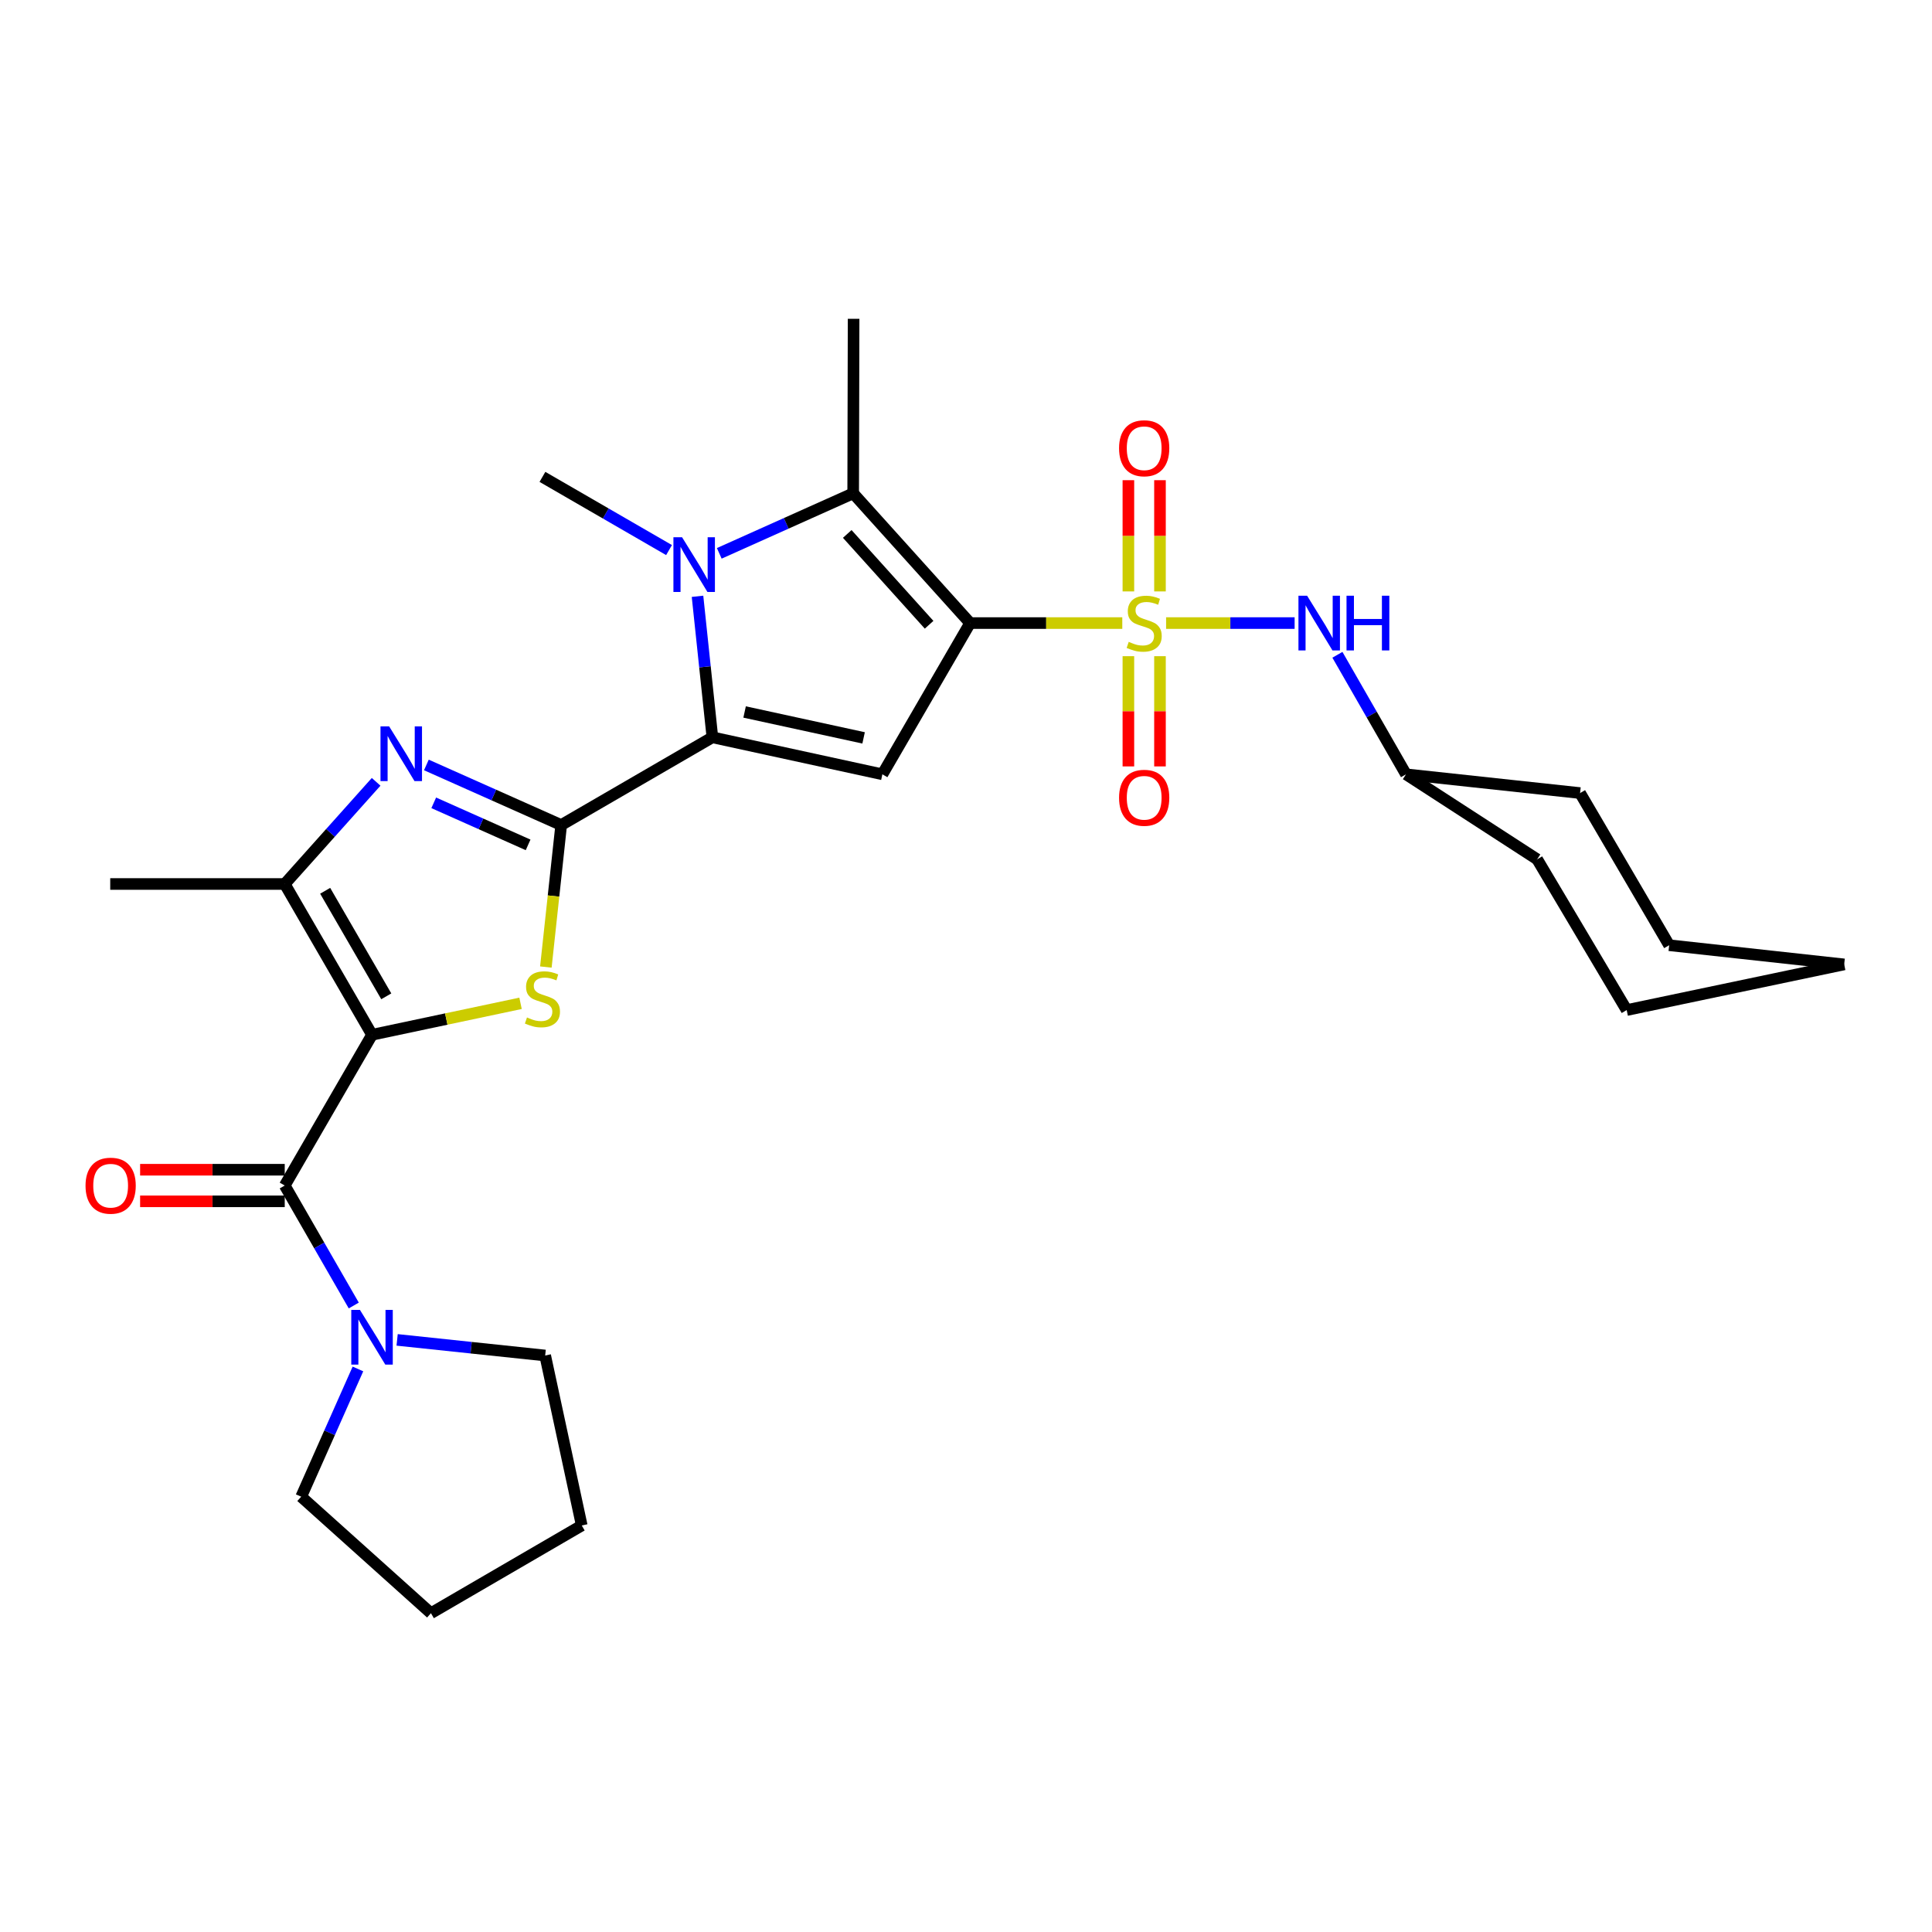 <?xml version='1.0' encoding='iso-8859-1'?>
<svg version='1.1' baseProfile='full'
              xmlns='http://www.w3.org/2000/svg'
                      xmlns:rdkit='http://www.rdkit.org/xml'
                      xmlns:xlink='http://www.w3.org/1999/xlink'
                  xml:space='preserve'
width='1000px' height='1000px' viewBox='0 0 1000 1000'>
<!-- END OF HEADER -->
<rect style='opacity:1.0;fill:#FFFFFF;stroke:none' width='1000' height='1000' x='0' y='0'> </rect>
<path class='bond-0' d='M 502.129,322.502 L 541.512,322.502' style='fill:none;fill-rule:evenodd;stroke:#000000;stroke-width:6px;stroke-linecap:butt;stroke-linejoin:miter;stroke-opacity:1' />
<path class='bond-0' d='M 541.512,322.502 L 580.894,322.502' style='fill:none;fill-rule:evenodd;stroke:#CCCC00;stroke-width:6px;stroke-linecap:butt;stroke-linejoin:miter;stroke-opacity:1' />
<path class='bond-6' d='M 502.129,322.502 L 456.721,400.78' style='fill:none;fill-rule:evenodd;stroke:#000000;stroke-width:6px;stroke-linecap:butt;stroke-linejoin:miter;stroke-opacity:1' />
<path class='bond-7' d='M 502.129,322.502 L 441.603,255.344' style='fill:none;fill-rule:evenodd;stroke:#000000;stroke-width:6px;stroke-linecap:butt;stroke-linejoin:miter;stroke-opacity:1' />
<path class='bond-7' d='M 480.902,323.377 L 438.534,276.366' style='fill:none;fill-rule:evenodd;stroke:#000000;stroke-width:6px;stroke-linecap:butt;stroke-linejoin:miter;stroke-opacity:1' />
<path class='bond-12' d='M 603.572,322.502 L 636.833,322.502' style='fill:none;fill-rule:evenodd;stroke:#CCCC00;stroke-width:6px;stroke-linecap:butt;stroke-linejoin:miter;stroke-opacity:1' />
<path class='bond-12' d='M 636.833,322.502 L 670.094,322.502' style='fill:none;fill-rule:evenodd;stroke:#0000FF;stroke-width:6px;stroke-linecap:butt;stroke-linejoin:miter;stroke-opacity:1' />
<path class='bond-13' d='M 600.404,306.118 L 600.404,277.332' style='fill:none;fill-rule:evenodd;stroke:#CCCC00;stroke-width:6px;stroke-linecap:butt;stroke-linejoin:miter;stroke-opacity:1' />
<path class='bond-13' d='M 600.404,277.332 L 600.404,248.546' style='fill:none;fill-rule:evenodd;stroke:#FF0000;stroke-width:6px;stroke-linecap:butt;stroke-linejoin:miter;stroke-opacity:1' />
<path class='bond-13' d='M 584.05,306.118 L 584.05,277.332' style='fill:none;fill-rule:evenodd;stroke:#CCCC00;stroke-width:6px;stroke-linecap:butt;stroke-linejoin:miter;stroke-opacity:1' />
<path class='bond-13' d='M 584.05,277.332 L 584.05,248.546' style='fill:none;fill-rule:evenodd;stroke:#FF0000;stroke-width:6px;stroke-linecap:butt;stroke-linejoin:miter;stroke-opacity:1' />
<path class='bond-14' d='M 584.05,339.641 L 584.05,368.168' style='fill:none;fill-rule:evenodd;stroke:#CCCC00;stroke-width:6px;stroke-linecap:butt;stroke-linejoin:miter;stroke-opacity:1' />
<path class='bond-14' d='M 584.05,368.168 L 584.05,396.695' style='fill:none;fill-rule:evenodd;stroke:#FF0000;stroke-width:6px;stroke-linecap:butt;stroke-linejoin:miter;stroke-opacity:1' />
<path class='bond-14' d='M 600.404,339.641 L 600.404,368.168' style='fill:none;fill-rule:evenodd;stroke:#CCCC00;stroke-width:6px;stroke-linecap:butt;stroke-linejoin:miter;stroke-opacity:1' />
<path class='bond-14' d='M 600.404,368.168 L 600.404,396.695' style='fill:none;fill-rule:evenodd;stroke:#FF0000;stroke-width:6px;stroke-linecap:butt;stroke-linejoin:miter;stroke-opacity:1' />
<path class='bond-1' d='M 192.559,535.596 L 230.996,527.456' style='fill:none;fill-rule:evenodd;stroke:#000000;stroke-width:6px;stroke-linecap:butt;stroke-linejoin:miter;stroke-opacity:1' />
<path class='bond-1' d='M 230.996,527.456 L 269.433,519.317' style='fill:none;fill-rule:evenodd;stroke:#CCCC00;stroke-width:6px;stroke-linecap:butt;stroke-linejoin:miter;stroke-opacity:1' />
<path class='bond-9' d='M 192.559,535.596 L 147.378,613.629' style='fill:none;fill-rule:evenodd;stroke:#000000;stroke-width:6px;stroke-linecap:butt;stroke-linejoin:miter;stroke-opacity:1' />
<path class='bond-30' d='M 192.559,535.596 L 147.378,457.554' style='fill:none;fill-rule:evenodd;stroke:#000000;stroke-width:6px;stroke-linecap:butt;stroke-linejoin:miter;stroke-opacity:1' />
<path class='bond-30' d='M 199.934,515.696 L 168.308,461.067' style='fill:none;fill-rule:evenodd;stroke:#000000;stroke-width:6px;stroke-linecap:butt;stroke-linejoin:miter;stroke-opacity:1' />
<path class='bond-2' d='M 290.47,427.037 L 368.73,381.629' style='fill:none;fill-rule:evenodd;stroke:#000000;stroke-width:6px;stroke-linecap:butt;stroke-linejoin:miter;stroke-opacity:1' />
<path class='bond-4' d='M 290.47,427.037 L 286.503,463.787' style='fill:none;fill-rule:evenodd;stroke:#000000;stroke-width:6px;stroke-linecap:butt;stroke-linejoin:miter;stroke-opacity:1' />
<path class='bond-4' d='M 286.503,463.787 L 282.536,500.537' style='fill:none;fill-rule:evenodd;stroke:#CCCC00;stroke-width:6px;stroke-linecap:butt;stroke-linejoin:miter;stroke-opacity:1' />
<path class='bond-8' d='M 290.47,427.037 L 255.581,411.487' style='fill:none;fill-rule:evenodd;stroke:#000000;stroke-width:6px;stroke-linecap:butt;stroke-linejoin:miter;stroke-opacity:1' />
<path class='bond-8' d='M 255.581,411.487 L 220.692,395.938' style='fill:none;fill-rule:evenodd;stroke:#0000FF;stroke-width:6px;stroke-linecap:butt;stroke-linejoin:miter;stroke-opacity:1' />
<path class='bond-8' d='M 273.346,437.309 L 248.924,426.424' style='fill:none;fill-rule:evenodd;stroke:#000000;stroke-width:6px;stroke-linecap:butt;stroke-linejoin:miter;stroke-opacity:1' />
<path class='bond-8' d='M 248.924,426.424 L 224.501,415.54' style='fill:none;fill-rule:evenodd;stroke:#0000FF;stroke-width:6px;stroke-linecap:butt;stroke-linejoin:miter;stroke-opacity:1' />
<path class='bond-3' d='M 368.73,381.629 L 456.721,400.78' style='fill:none;fill-rule:evenodd;stroke:#000000;stroke-width:6px;stroke-linecap:butt;stroke-linejoin:miter;stroke-opacity:1' />
<path class='bond-3' d='M 385.407,368.522 L 447,381.928' style='fill:none;fill-rule:evenodd;stroke:#000000;stroke-width:6px;stroke-linecap:butt;stroke-linejoin:miter;stroke-opacity:1' />
<path class='bond-29' d='M 368.73,381.629 L 364.881,345.137' style='fill:none;fill-rule:evenodd;stroke:#000000;stroke-width:6px;stroke-linecap:butt;stroke-linejoin:miter;stroke-opacity:1' />
<path class='bond-29' d='M 364.881,345.137 L 361.031,308.646' style='fill:none;fill-rule:evenodd;stroke:#0000FF;stroke-width:6px;stroke-linecap:butt;stroke-linejoin:miter;stroke-opacity:1' />
<path class='bond-5' d='M 372.295,286.414 L 406.949,270.879' style='fill:none;fill-rule:evenodd;stroke:#0000FF;stroke-width:6px;stroke-linecap:butt;stroke-linejoin:miter;stroke-opacity:1' />
<path class='bond-5' d='M 406.949,270.879 L 441.603,255.344' style='fill:none;fill-rule:evenodd;stroke:#000000;stroke-width:6px;stroke-linecap:butt;stroke-linejoin:miter;stroke-opacity:1' />
<path class='bond-16' d='M 346.292,284.718 L 313.53,265.775' style='fill:none;fill-rule:evenodd;stroke:#0000FF;stroke-width:6px;stroke-linecap:butt;stroke-linejoin:miter;stroke-opacity:1' />
<path class='bond-16' d='M 313.53,265.775 L 280.767,246.831' style='fill:none;fill-rule:evenodd;stroke:#000000;stroke-width:6px;stroke-linecap:butt;stroke-linejoin:miter;stroke-opacity:1' />
<path class='bond-17' d='M 441.603,255.344 L 441.821,165.01' style='fill:none;fill-rule:evenodd;stroke:#000000;stroke-width:6px;stroke-linecap:butt;stroke-linejoin:miter;stroke-opacity:1' />
<path class='bond-10' d='M 194.684,404.674 L 171.031,431.114' style='fill:none;fill-rule:evenodd;stroke:#0000FF;stroke-width:6px;stroke-linecap:butt;stroke-linejoin:miter;stroke-opacity:1' />
<path class='bond-10' d='M 171.031,431.114 L 147.378,457.554' style='fill:none;fill-rule:evenodd;stroke:#000000;stroke-width:6px;stroke-linecap:butt;stroke-linejoin:miter;stroke-opacity:1' />
<path class='bond-11' d='M 147.378,613.629 L 165.243,644.678' style='fill:none;fill-rule:evenodd;stroke:#000000;stroke-width:6px;stroke-linecap:butt;stroke-linejoin:miter;stroke-opacity:1' />
<path class='bond-11' d='M 165.243,644.678 L 183.108,675.728' style='fill:none;fill-rule:evenodd;stroke:#0000FF;stroke-width:6px;stroke-linecap:butt;stroke-linejoin:miter;stroke-opacity:1' />
<path class='bond-15' d='M 147.378,605.452 L 109.951,605.452' style='fill:none;fill-rule:evenodd;stroke:#000000;stroke-width:6px;stroke-linecap:butt;stroke-linejoin:miter;stroke-opacity:1' />
<path class='bond-15' d='M 109.951,605.452 L 72.523,605.452' style='fill:none;fill-rule:evenodd;stroke:#FF0000;stroke-width:6px;stroke-linecap:butt;stroke-linejoin:miter;stroke-opacity:1' />
<path class='bond-15' d='M 147.378,621.806 L 109.951,621.806' style='fill:none;fill-rule:evenodd;stroke:#000000;stroke-width:6px;stroke-linecap:butt;stroke-linejoin:miter;stroke-opacity:1' />
<path class='bond-15' d='M 109.951,621.806 L 72.523,621.806' style='fill:none;fill-rule:evenodd;stroke:#FF0000;stroke-width:6px;stroke-linecap:butt;stroke-linejoin:miter;stroke-opacity:1' />
<path class='bond-19' d='M 147.378,457.554 L 57.053,457.554' style='fill:none;fill-rule:evenodd;stroke:#000000;stroke-width:6px;stroke-linecap:butt;stroke-linejoin:miter;stroke-opacity:1' />
<path class='bond-20' d='M 205.552,693.524 L 243.868,697.567' style='fill:none;fill-rule:evenodd;stroke:#0000FF;stroke-width:6px;stroke-linecap:butt;stroke-linejoin:miter;stroke-opacity:1' />
<path class='bond-20' d='M 243.868,697.567 L 282.185,701.61' style='fill:none;fill-rule:evenodd;stroke:#000000;stroke-width:6px;stroke-linecap:butt;stroke-linejoin:miter;stroke-opacity:1' />
<path class='bond-21' d='M 185.267,708.57 L 170.583,741.631' style='fill:none;fill-rule:evenodd;stroke:#0000FF;stroke-width:6px;stroke-linecap:butt;stroke-linejoin:miter;stroke-opacity:1' />
<path class='bond-21' d='M 170.583,741.631 L 155.9,774.692' style='fill:none;fill-rule:evenodd;stroke:#000000;stroke-width:6px;stroke-linecap:butt;stroke-linejoin:miter;stroke-opacity:1' />
<path class='bond-18' d='M 692.239,338.918 L 709.995,369.849' style='fill:none;fill-rule:evenodd;stroke:#0000FF;stroke-width:6px;stroke-linecap:butt;stroke-linejoin:miter;stroke-opacity:1' />
<path class='bond-18' d='M 709.995,369.849 L 727.751,400.78' style='fill:none;fill-rule:evenodd;stroke:#000000;stroke-width:6px;stroke-linecap:butt;stroke-linejoin:miter;stroke-opacity:1' />
<path class='bond-22' d='M 727.751,400.78 L 795.636,444.78' style='fill:none;fill-rule:evenodd;stroke:#000000;stroke-width:6px;stroke-linecap:butt;stroke-linejoin:miter;stroke-opacity:1' />
<path class='bond-23' d='M 727.751,400.78 L 817.849,410.492' style='fill:none;fill-rule:evenodd;stroke:#000000;stroke-width:6px;stroke-linecap:butt;stroke-linejoin:miter;stroke-opacity:1' />
<path class='bond-24' d='M 282.185,701.61 L 301.109,789.582' style='fill:none;fill-rule:evenodd;stroke:#000000;stroke-width:6px;stroke-linecap:butt;stroke-linejoin:miter;stroke-opacity:1' />
<path class='bond-25' d='M 155.9,774.692 L 223.058,834.99' style='fill:none;fill-rule:evenodd;stroke:#000000;stroke-width:6px;stroke-linecap:butt;stroke-linejoin:miter;stroke-opacity:1' />
<path class='bond-27' d='M 795.636,444.78 L 841.97,522.813' style='fill:none;fill-rule:evenodd;stroke:#000000;stroke-width:6px;stroke-linecap:butt;stroke-linejoin:miter;stroke-opacity:1' />
<path class='bond-26' d='M 817.849,410.492 L 863.957,489.243' style='fill:none;fill-rule:evenodd;stroke:#000000;stroke-width:6px;stroke-linecap:butt;stroke-linejoin:miter;stroke-opacity:1' />
<path class='bond-32' d='M 301.109,789.582 L 223.058,834.99' style='fill:none;fill-rule:evenodd;stroke:#000000;stroke-width:6px;stroke-linecap:butt;stroke-linejoin:miter;stroke-opacity:1' />
<path class='bond-28' d='M 863.957,489.243 L 954.545,499.173' style='fill:none;fill-rule:evenodd;stroke:#000000;stroke-width:6px;stroke-linecap:butt;stroke-linejoin:miter;stroke-opacity:1' />
<path class='bond-31' d='M 841.97,522.813 L 954.545,499.173' style='fill:none;fill-rule:evenodd;stroke:#000000;stroke-width:6px;stroke-linecap:butt;stroke-linejoin:miter;stroke-opacity:1' />
<path  class='atom-1' d='M 584.227 332.222
Q 584.547 332.342, 585.867 332.902
Q 587.187 333.462, 588.627 333.822
Q 590.107 334.142, 591.547 334.142
Q 594.227 334.142, 595.787 332.862
Q 597.347 331.542, 597.347 329.262
Q 597.347 327.702, 596.547 326.742
Q 595.787 325.782, 594.587 325.262
Q 593.387 324.742, 591.387 324.142
Q 588.867 323.382, 587.347 322.662
Q 585.867 321.942, 584.787 320.422
Q 583.747 318.902, 583.747 316.342
Q 583.747 312.782, 586.147 310.582
Q 588.587 308.382, 593.387 308.382
Q 596.667 308.382, 600.387 309.942
L 599.467 313.022
Q 596.067 311.622, 593.507 311.622
Q 590.747 311.622, 589.227 312.782
Q 587.707 313.902, 587.747 315.862
Q 587.747 317.382, 588.507 318.302
Q 589.307 319.222, 590.427 319.742
Q 591.587 320.262, 593.507 320.862
Q 596.067 321.662, 597.587 322.462
Q 599.107 323.262, 600.187 324.902
Q 601.307 326.502, 601.307 329.262
Q 601.307 333.182, 598.667 335.302
Q 596.067 337.382, 591.707 337.382
Q 589.187 337.382, 587.267 336.822
Q 585.387 336.302, 583.147 335.382
L 584.227 332.222
' fill='#CCCC00'/>
<path  class='atom-5' d='M 272.767 526.637
Q 273.087 526.757, 274.407 527.317
Q 275.727 527.877, 277.167 528.237
Q 278.647 528.557, 280.087 528.557
Q 282.767 528.557, 284.327 527.277
Q 285.887 525.957, 285.887 523.677
Q 285.887 522.117, 285.087 521.157
Q 284.327 520.197, 283.127 519.677
Q 281.927 519.157, 279.927 518.557
Q 277.407 517.797, 275.887 517.077
Q 274.407 516.357, 273.327 514.837
Q 272.287 513.317, 272.287 510.757
Q 272.287 507.197, 274.687 504.997
Q 277.127 502.797, 281.927 502.797
Q 285.207 502.797, 288.927 504.357
L 288.007 507.437
Q 284.607 506.037, 282.047 506.037
Q 279.287 506.037, 277.767 507.197
Q 276.247 508.317, 276.287 510.277
Q 276.287 511.797, 277.047 512.717
Q 277.847 513.637, 278.967 514.157
Q 280.127 514.677, 282.047 515.277
Q 284.607 516.077, 286.127 516.877
Q 287.647 517.677, 288.727 519.317
Q 289.847 520.917, 289.847 523.677
Q 289.847 527.597, 287.207 529.717
Q 284.607 531.797, 280.247 531.797
Q 277.727 531.797, 275.807 531.237
Q 273.927 530.717, 271.687 529.797
L 272.767 526.637
' fill='#CCCC00'/>
<path  class='atom-6' d='M 353.04 278.079
L 362.32 293.079
Q 363.24 294.559, 364.72 297.239
Q 366.2 299.919, 366.28 300.079
L 366.28 278.079
L 370.04 278.079
L 370.04 306.399
L 366.16 306.399
L 356.2 289.999
Q 355.04 288.079, 353.8 285.879
Q 352.6 283.679, 352.24 282.999
L 352.24 306.399
L 348.56 306.399
L 348.56 278.079
L 353.04 278.079
' fill='#0000FF'/>
<path  class='atom-9' d='M 201.426 375.981
L 210.706 390.981
Q 211.626 392.461, 213.106 395.141
Q 214.586 397.821, 214.666 397.981
L 214.666 375.981
L 218.426 375.981
L 218.426 404.301
L 214.546 404.301
L 204.586 387.901
Q 203.426 385.981, 202.186 383.781
Q 200.986 381.581, 200.626 380.901
L 200.626 404.301
L 196.946 404.301
L 196.946 375.981
L 201.426 375.981
' fill='#0000FF'/>
<path  class='atom-12' d='M 186.299 677.992
L 195.579 692.992
Q 196.499 694.472, 197.979 697.152
Q 199.459 699.832, 199.539 699.992
L 199.539 677.992
L 203.299 677.992
L 203.299 706.312
L 199.419 706.312
L 189.459 689.912
Q 188.299 687.992, 187.059 685.792
Q 185.859 683.592, 185.499 682.912
L 185.499 706.312
L 181.819 706.312
L 181.819 677.992
L 186.299 677.992
' fill='#0000FF'/>
<path  class='atom-13' d='M 676.556 308.342
L 685.836 323.342
Q 686.756 324.822, 688.236 327.502
Q 689.716 330.182, 689.796 330.342
L 689.796 308.342
L 693.556 308.342
L 693.556 336.662
L 689.676 336.662
L 679.716 320.262
Q 678.556 318.342, 677.316 316.142
Q 676.116 313.942, 675.756 313.262
L 675.756 336.662
L 672.076 336.662
L 672.076 308.342
L 676.556 308.342
' fill='#0000FF'/>
<path  class='atom-13' d='M 696.956 308.342
L 700.796 308.342
L 700.796 320.382
L 715.276 320.382
L 715.276 308.342
L 719.116 308.342
L 719.116 336.662
L 715.276 336.662
L 715.276 323.582
L 700.796 323.582
L 700.796 336.662
L 696.956 336.662
L 696.956 308.342
' fill='#0000FF'/>
<path  class='atom-14' d='M 579.227 232.011
Q 579.227 225.211, 582.587 221.411
Q 585.947 217.611, 592.227 217.611
Q 598.507 217.611, 601.867 221.411
Q 605.227 225.211, 605.227 232.011
Q 605.227 238.891, 601.827 242.811
Q 598.427 246.691, 592.227 246.691
Q 585.987 246.691, 582.587 242.811
Q 579.227 238.931, 579.227 232.011
M 592.227 243.491
Q 596.547 243.491, 598.867 240.611
Q 601.227 237.691, 601.227 232.011
Q 601.227 226.451, 598.867 223.651
Q 596.547 220.811, 592.227 220.811
Q 587.907 220.811, 585.547 223.611
Q 583.227 226.411, 583.227 232.011
Q 583.227 237.731, 585.547 240.611
Q 587.907 243.491, 592.227 243.491
' fill='#FF0000'/>
<path  class='atom-15' d='M 579.227 412.925
Q 579.227 406.125, 582.587 402.325
Q 585.947 398.525, 592.227 398.525
Q 598.507 398.525, 601.867 402.325
Q 605.227 406.125, 605.227 412.925
Q 605.227 419.805, 601.827 423.725
Q 598.427 427.605, 592.227 427.605
Q 585.987 427.605, 582.587 423.725
Q 579.227 419.845, 579.227 412.925
M 592.227 424.405
Q 596.547 424.405, 598.867 421.525
Q 601.227 418.605, 601.227 412.925
Q 601.227 407.365, 598.867 404.565
Q 596.547 401.725, 592.227 401.725
Q 587.907 401.725, 585.547 404.525
Q 583.227 407.325, 583.227 412.925
Q 583.227 418.645, 585.547 421.525
Q 587.907 424.405, 592.227 424.405
' fill='#FF0000'/>
<path  class='atom-16' d='M 44.271 613.709
Q 44.271 606.909, 47.631 603.109
Q 50.991 599.309, 57.271 599.309
Q 63.551 599.309, 66.911 603.109
Q 70.271 606.909, 70.271 613.709
Q 70.271 620.589, 66.871 624.509
Q 63.471 628.389, 57.271 628.389
Q 51.031 628.389, 47.631 624.509
Q 44.271 620.629, 44.271 613.709
M 57.271 625.189
Q 61.591 625.189, 63.911 622.309
Q 66.271 619.389, 66.271 613.709
Q 66.271 608.149, 63.911 605.349
Q 61.591 602.509, 57.271 602.509
Q 52.951 602.509, 50.591 605.309
Q 48.271 608.109, 48.271 613.709
Q 48.271 619.429, 50.591 622.309
Q 52.951 625.189, 57.271 625.189
' fill='#FF0000'/>
</svg>
